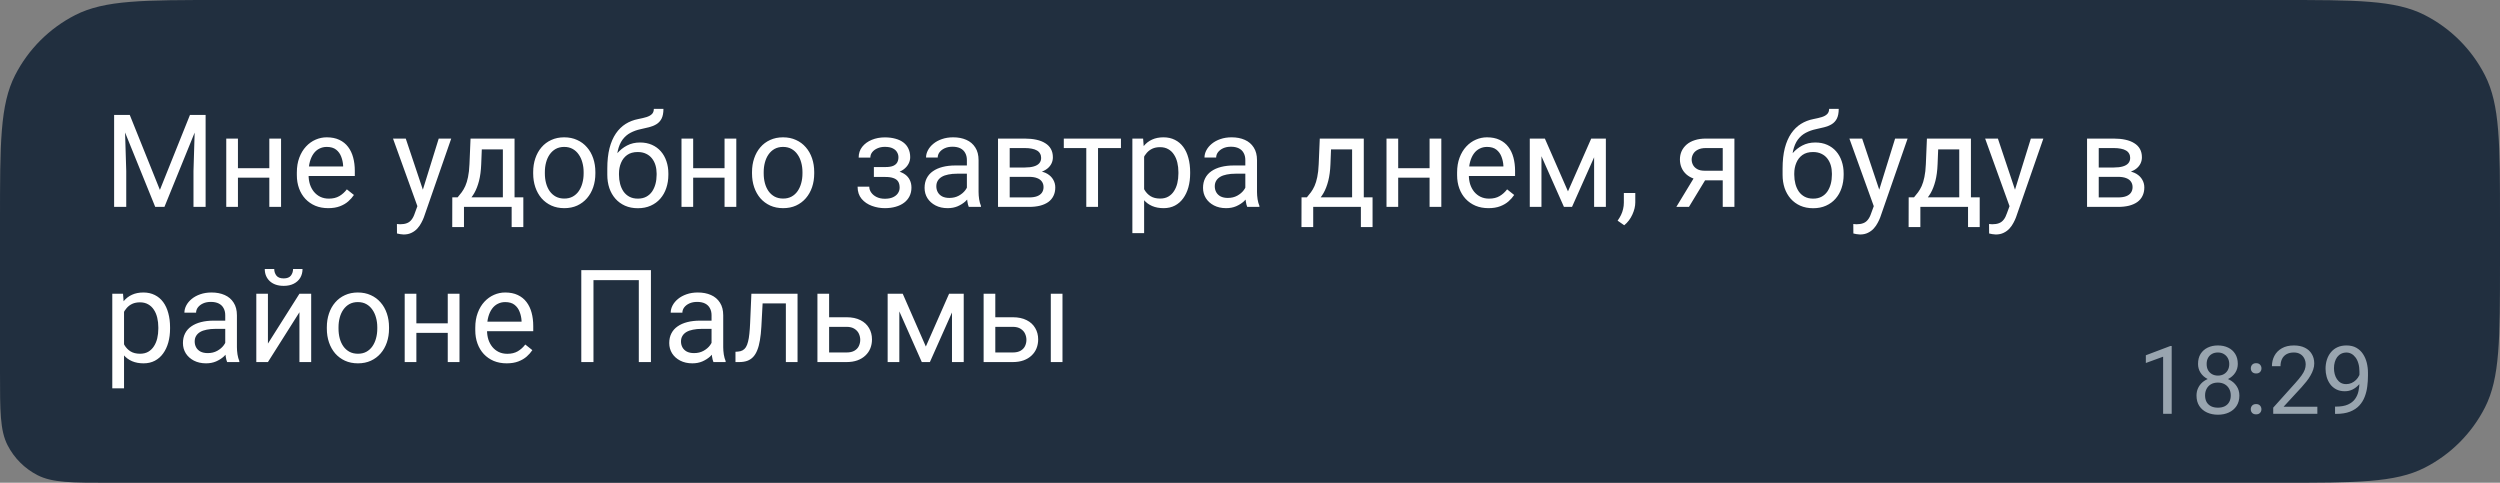 <?xml version="1.0" encoding="UTF-8"?> <svg xmlns="http://www.w3.org/2000/svg" width="290" height="56" viewBox="0 0 290 56" fill="none"><rect x="0" y="0" width="290" height="56" fill="#808080" stroke="none"/> <path d="M0 25.6C0 16.639 0 12.159 1.744 8.736C3.278 5.726 5.726 3.278 8.736 1.744C12.159 0 16.639 0 25.6 0H264.4C273.361 0 277.841 0 281.264 1.744C284.274 3.278 286.722 5.726 288.256 8.736C290 12.159 290 16.639 290 25.6V30.4C290 39.361 290 43.841 288.256 47.264C286.722 50.274 284.274 52.722 281.264 54.256C277.841 56 273.361 56 264.4 56H12.8C8.32 56 6.079 56 4.368 55.128C2.863 54.361 1.639 53.137 0.872 51.632C0 49.921 0 47.68 0 43.2V25.6Z" fill="#212F3F"></path> <path opacity="0.6" d="M251.916 40.137V48H250.922V41.377L248.918 42.108V41.211L251.76 40.137H251.916ZM259.768 45.884C259.768 46.36 259.657 46.765 259.435 47.098C259.217 47.427 258.919 47.678 258.543 47.85C258.171 48.022 257.75 48.107 257.281 48.107C256.812 48.107 256.39 48.022 256.014 47.85C255.638 47.678 255.34 47.427 255.122 47.098C254.904 46.765 254.794 46.36 254.794 45.884C254.794 45.572 254.854 45.288 254.972 45.03C255.093 44.768 255.264 44.541 255.482 44.348C255.704 44.154 255.965 44.006 256.266 43.902C256.57 43.794 256.905 43.741 257.271 43.741C257.75 43.741 258.178 43.834 258.554 44.02C258.93 44.203 259.226 44.455 259.44 44.777C259.659 45.1 259.768 45.468 259.768 45.884ZM258.769 45.862C258.769 45.572 258.706 45.316 258.581 45.094C258.456 44.869 258.28 44.693 258.055 44.568C257.829 44.443 257.568 44.38 257.271 44.38C256.966 44.38 256.703 44.443 256.481 44.568C256.263 44.693 256.092 44.869 255.971 45.094C255.849 45.316 255.788 45.572 255.788 45.862C255.788 46.163 255.847 46.421 255.965 46.636C256.087 46.847 256.259 47.01 256.481 47.124C256.707 47.236 256.973 47.291 257.281 47.291C257.589 47.291 257.854 47.236 258.076 47.124C258.298 47.01 258.468 46.847 258.586 46.636C258.708 46.421 258.769 46.163 258.769 45.862ZM259.585 42.215C259.585 42.595 259.485 42.937 259.285 43.241C259.084 43.546 258.81 43.785 258.463 43.961C258.116 44.136 257.722 44.224 257.281 44.224C256.834 44.224 256.434 44.136 256.083 43.961C255.736 43.785 255.464 43.546 255.267 43.241C255.07 42.937 254.972 42.595 254.972 42.215C254.972 41.761 255.07 41.374 255.267 41.055C255.468 40.736 255.742 40.493 256.089 40.325C256.436 40.156 256.832 40.072 257.276 40.072C257.723 40.072 258.121 40.156 258.468 40.325C258.816 40.493 259.088 40.736 259.285 41.055C259.485 41.374 259.585 41.761 259.585 42.215ZM258.592 42.231C258.592 41.97 258.536 41.739 258.425 41.539C258.314 41.338 258.16 41.181 257.963 41.066C257.766 40.948 257.537 40.889 257.276 40.889C257.014 40.889 256.785 40.944 256.588 41.055C256.395 41.163 256.243 41.317 256.132 41.517C256.024 41.718 255.971 41.956 255.971 42.231C255.971 42.5 256.024 42.734 256.132 42.935C256.243 43.136 256.397 43.291 256.594 43.402C256.791 43.513 257.02 43.569 257.281 43.569C257.543 43.569 257.77 43.513 257.963 43.402C258.16 43.291 258.314 43.136 258.425 42.935C258.536 42.734 258.592 42.5 258.592 42.231ZM261.089 47.474C261.089 47.305 261.141 47.164 261.245 47.049C261.353 46.931 261.507 46.872 261.707 46.872C261.908 46.872 262.06 46.931 262.164 47.049C262.271 47.164 262.325 47.305 262.325 47.474C262.325 47.638 262.271 47.778 262.164 47.893C262.06 48.007 261.908 48.065 261.707 48.065C261.507 48.065 261.353 48.007 261.245 47.893C261.141 47.778 261.089 47.638 261.089 47.474ZM261.095 42.731C261.095 42.563 261.147 42.421 261.25 42.307C261.358 42.188 261.512 42.129 261.712 42.129C261.913 42.129 262.065 42.188 262.169 42.307C262.276 42.421 262.33 42.563 262.33 42.731C262.33 42.896 262.276 43.035 262.169 43.15C262.065 43.264 261.913 43.322 261.712 43.322C261.512 43.322 261.358 43.264 261.25 43.15C261.147 43.035 261.095 42.896 261.095 42.731ZM268.813 47.184V48H263.694V47.286L266.256 44.434C266.571 44.083 266.815 43.785 266.987 43.542C267.162 43.295 267.284 43.075 267.352 42.881C267.424 42.684 267.459 42.484 267.459 42.28C267.459 42.022 267.406 41.789 267.298 41.581C267.194 41.37 267.041 41.202 266.836 41.077C266.632 40.951 266.385 40.889 266.095 40.889C265.748 40.889 265.458 40.957 265.225 41.093C264.996 41.225 264.824 41.411 264.709 41.651C264.595 41.891 264.538 42.167 264.538 42.478H263.544C263.544 42.038 263.641 41.635 263.834 41.27C264.027 40.905 264.314 40.615 264.693 40.4C265.073 40.181 265.54 40.072 266.095 40.072C266.589 40.072 267.012 40.16 267.363 40.335C267.714 40.507 267.982 40.751 268.168 41.066C268.358 41.377 268.453 41.743 268.453 42.162C268.453 42.391 268.414 42.623 268.335 42.86C268.26 43.093 268.154 43.325 268.018 43.558C267.886 43.791 267.73 44.02 267.551 44.246C267.375 44.471 267.187 44.693 266.987 44.912L264.892 47.184H268.813ZM270.865 47.167H270.967C271.54 47.167 272.005 47.087 272.363 46.926C272.721 46.765 272.997 46.548 273.19 46.276C273.384 46.004 273.516 45.698 273.588 45.357C273.66 45.014 273.695 44.661 273.695 44.299V43.102C273.695 42.747 273.654 42.432 273.572 42.156C273.493 41.88 273.382 41.65 273.239 41.463C273.099 41.277 272.94 41.136 272.761 41.039C272.582 40.942 272.392 40.894 272.191 40.894C271.962 40.894 271.756 40.941 271.574 41.034C271.395 41.123 271.243 41.25 271.117 41.415C270.995 41.58 270.902 41.773 270.838 41.995C270.773 42.217 270.741 42.459 270.741 42.72C270.741 42.953 270.77 43.178 270.827 43.397C270.884 43.615 270.972 43.812 271.09 43.988C271.208 44.163 271.355 44.303 271.531 44.407C271.71 44.507 271.919 44.557 272.159 44.557C272.381 44.557 272.589 44.514 272.782 44.428C272.979 44.339 273.153 44.219 273.303 44.068C273.457 43.914 273.579 43.741 273.668 43.547C273.762 43.354 273.815 43.152 273.83 42.94H274.302C274.302 43.238 274.243 43.531 274.125 43.821C274.01 44.108 273.849 44.369 273.642 44.605C273.434 44.842 273.19 45.032 272.911 45.175C272.632 45.315 272.327 45.384 271.998 45.384C271.611 45.384 271.277 45.309 270.994 45.159C270.711 45.008 270.478 44.808 270.295 44.557C270.116 44.306 269.982 44.027 269.893 43.719C269.807 43.408 269.764 43.093 269.764 42.774C269.764 42.401 269.816 42.052 269.919 41.727C270.023 41.401 270.177 41.114 270.381 40.867C270.585 40.617 270.838 40.421 271.139 40.282C271.443 40.142 271.794 40.072 272.191 40.072C272.639 40.072 273.02 40.162 273.335 40.341C273.651 40.52 273.907 40.76 274.104 41.06C274.304 41.361 274.451 41.7 274.544 42.076C274.637 42.452 274.684 42.838 274.684 43.236V43.596C274.684 44 274.657 44.412 274.603 44.831C274.553 45.246 274.454 45.644 274.308 46.023C274.164 46.403 273.955 46.743 273.679 47.044C273.403 47.341 273.044 47.578 272.6 47.753C272.159 47.925 271.615 48.011 270.967 48.011H270.865V47.167Z" fill="#EAF4FA"></path> <path d="M13.685 13.336H15.054L18.548 22.03L22.034 13.336H23.411L19.075 24H18.006L13.685 13.336ZM13.238 13.336H14.446L14.644 19.84V24H13.238V13.336ZM22.642 13.336H23.851V24H22.444V19.84L22.642 13.336ZM31.504 19.51V20.609H27.315V19.51H31.504ZM27.601 16.075V24H26.246V16.075H27.601ZM32.603 16.075V24H31.241V16.075H32.603ZM38.074 24.146C37.523 24.146 37.022 24.054 36.573 23.868C36.128 23.678 35.745 23.412 35.423 23.07C35.105 22.728 34.861 22.323 34.69 21.854C34.52 21.385 34.434 20.873 34.434 20.316V20.008C34.434 19.364 34.529 18.79 34.72 18.287C34.91 17.779 35.169 17.35 35.496 16.998C35.823 16.646 36.194 16.38 36.609 16.2C37.024 16.019 37.454 15.929 37.898 15.929C38.465 15.929 38.953 16.026 39.363 16.222C39.778 16.417 40.118 16.69 40.381 17.042C40.645 17.389 40.84 17.799 40.967 18.273C41.094 18.741 41.158 19.254 41.158 19.811V20.419H35.24V19.312H39.803V19.21C39.783 18.858 39.71 18.517 39.583 18.185C39.461 17.852 39.266 17.579 38.997 17.364C38.728 17.149 38.362 17.042 37.898 17.042C37.591 17.042 37.308 17.108 37.049 17.24C36.79 17.367 36.568 17.557 36.382 17.811C36.197 18.065 36.053 18.375 35.95 18.741C35.848 19.107 35.796 19.53 35.796 20.008V20.316C35.796 20.692 35.848 21.046 35.95 21.378C36.058 21.705 36.211 21.993 36.412 22.242C36.617 22.491 36.863 22.686 37.151 22.828C37.444 22.97 37.776 23.041 38.148 23.041C38.626 23.041 39.031 22.943 39.363 22.748C39.695 22.552 39.986 22.291 40.235 21.964L41.055 22.616C40.884 22.875 40.667 23.121 40.403 23.355C40.14 23.59 39.815 23.78 39.429 23.927C39.048 24.073 38.597 24.146 38.074 24.146ZM48.687 23.18L50.892 16.075H52.342L49.163 25.223C49.09 25.419 48.992 25.628 48.87 25.853C48.753 26.082 48.602 26.3 48.416 26.505C48.23 26.71 48.006 26.876 47.742 27.003C47.483 27.135 47.173 27.201 46.812 27.201C46.705 27.201 46.568 27.186 46.402 27.157C46.236 27.127 46.119 27.103 46.05 27.084L46.043 25.985C46.082 25.99 46.143 25.995 46.226 26C46.314 26.009 46.375 26.014 46.409 26.014C46.717 26.014 46.978 25.973 47.193 25.89C47.408 25.811 47.588 25.677 47.735 25.487C47.886 25.301 48.016 25.045 48.123 24.718L48.687 23.18ZM47.068 16.075L49.127 22.227L49.478 23.656L48.504 24.154L45.589 16.075H47.068ZM54.583 16.075H55.938L55.821 19.041C55.791 19.794 55.706 20.443 55.565 20.99C55.423 21.537 55.242 22.003 55.023 22.389C54.803 22.77 54.556 23.089 54.283 23.348C54.014 23.607 53.736 23.824 53.448 24H52.774L52.81 22.894L53.089 22.887C53.25 22.696 53.406 22.501 53.558 22.301C53.709 22.096 53.848 21.854 53.975 21.576C54.102 21.293 54.207 20.948 54.29 20.543C54.378 20.133 54.434 19.632 54.459 19.041L54.583 16.075ZM54.92 16.075H59.688V24H58.333V17.328H54.92V16.075ZM52.466 22.887H60.706V26.336H59.351V24H53.821V26.336H52.459L52.466 22.887ZM61.849 20.125V19.957C61.849 19.386 61.932 18.856 62.098 18.368C62.264 17.875 62.503 17.447 62.815 17.086C63.128 16.72 63.506 16.436 63.951 16.236C64.395 16.031 64.893 15.929 65.445 15.929C66.001 15.929 66.502 16.031 66.946 16.236C67.395 16.436 67.776 16.72 68.089 17.086C68.406 17.447 68.648 17.875 68.814 18.368C68.98 18.856 69.063 19.386 69.063 19.957V20.125C69.063 20.697 68.98 21.227 68.814 21.715C68.648 22.203 68.406 22.63 68.089 22.997C67.776 23.358 67.398 23.641 66.954 23.846C66.514 24.046 66.016 24.146 65.46 24.146C64.903 24.146 64.402 24.046 63.958 23.846C63.514 23.641 63.133 23.358 62.815 22.997C62.503 22.63 62.264 22.203 62.098 21.715C61.932 21.227 61.849 20.697 61.849 20.125ZM63.204 19.957V20.125C63.204 20.521 63.25 20.895 63.343 21.246C63.435 21.593 63.575 21.9 63.76 22.169C63.951 22.438 64.188 22.65 64.471 22.806C64.754 22.957 65.084 23.033 65.46 23.033C65.831 23.033 66.155 22.957 66.434 22.806C66.717 22.65 66.951 22.438 67.137 22.169C67.322 21.9 67.461 21.593 67.554 21.246C67.652 20.895 67.701 20.521 67.701 20.125V19.957C67.701 19.566 67.652 19.198 67.554 18.851C67.461 18.5 67.32 18.189 67.129 17.921C66.944 17.648 66.71 17.433 66.426 17.276C66.148 17.12 65.821 17.042 65.445 17.042C65.074 17.042 64.747 17.12 64.463 17.276C64.185 17.433 63.951 17.648 63.76 17.921C63.575 18.189 63.435 18.5 63.343 18.851C63.25 19.198 63.204 19.566 63.204 19.957ZM75.845 12.626H76.959C76.959 13.104 76.885 13.485 76.739 13.768C76.592 14.046 76.392 14.261 76.138 14.413C75.889 14.564 75.606 14.679 75.289 14.757C74.976 14.835 74.651 14.911 74.314 14.984C73.894 15.072 73.504 15.211 73.143 15.401C72.786 15.587 72.478 15.851 72.22 16.192C71.966 16.534 71.778 16.979 71.656 17.525C71.539 18.072 71.507 18.748 71.561 19.554V20.228H70.447V19.554C70.447 18.651 70.533 17.862 70.704 17.189C70.879 16.515 71.126 15.946 71.443 15.482C71.761 15.018 72.137 14.649 72.571 14.376C73.011 14.102 73.494 13.915 74.022 13.812C74.402 13.739 74.73 13.661 75.003 13.578C75.276 13.49 75.484 13.373 75.626 13.226C75.772 13.08 75.845 12.879 75.845 12.626ZM74.241 16.529C74.759 16.529 75.22 16.62 75.626 16.8C76.031 16.981 76.375 17.232 76.658 17.555C76.941 17.877 77.156 18.258 77.303 18.697C77.454 19.132 77.53 19.605 77.53 20.118V20.279C77.53 20.831 77.449 21.344 77.288 21.817C77.132 22.286 76.9 22.696 76.592 23.048C76.29 23.395 75.918 23.666 75.479 23.861C75.044 24.056 74.549 24.154 73.992 24.154C73.436 24.154 72.938 24.056 72.498 23.861C72.064 23.666 71.692 23.395 71.385 23.048C71.077 22.696 70.843 22.286 70.682 21.817C70.525 21.344 70.447 20.831 70.447 20.279V20.118C70.447 19.996 70.469 19.877 70.513 19.759C70.557 19.642 70.611 19.523 70.674 19.4C70.743 19.278 70.804 19.149 70.857 19.012C71.038 18.573 71.285 18.165 71.597 17.789C71.915 17.413 72.293 17.11 72.732 16.881C73.177 16.646 73.68 16.529 74.241 16.529ZM73.978 17.635C73.48 17.635 73.069 17.75 72.747 17.98C72.43 18.209 72.193 18.514 72.037 18.895C71.88 19.271 71.802 19.679 71.802 20.118V20.279C71.802 20.65 71.846 21.002 71.934 21.334C72.022 21.666 72.154 21.961 72.33 22.22C72.51 22.474 72.737 22.674 73.011 22.821C73.289 22.967 73.616 23.041 73.992 23.041C74.368 23.041 74.693 22.967 74.966 22.821C75.24 22.674 75.464 22.474 75.64 22.22C75.816 21.961 75.948 21.666 76.036 21.334C76.124 21.002 76.168 20.65 76.168 20.279V20.118C76.168 19.786 76.124 19.471 76.036 19.173C75.948 18.875 75.814 18.612 75.633 18.382C75.457 18.153 75.23 17.972 74.952 17.84C74.678 17.704 74.353 17.635 73.978 17.635ZM84.312 19.51V20.609H80.123V19.51H84.312ZM80.408 16.075V24H79.053V16.075H80.408ZM85.411 16.075V24H84.048V16.075H85.411ZM87.234 20.125V19.957C87.234 19.386 87.317 18.856 87.483 18.368C87.649 17.875 87.889 17.447 88.201 17.086C88.514 16.72 88.892 16.436 89.336 16.236C89.781 16.031 90.279 15.929 90.831 15.929C91.387 15.929 91.888 16.031 92.332 16.236C92.781 16.436 93.162 16.72 93.475 17.086C93.792 17.447 94.034 17.875 94.2 18.368C94.366 18.856 94.449 19.386 94.449 19.957V20.125C94.449 20.697 94.366 21.227 94.2 21.715C94.034 22.203 93.792 22.63 93.475 22.997C93.162 23.358 92.784 23.641 92.339 23.846C91.9 24.046 91.402 24.146 90.845 24.146C90.289 24.146 89.788 24.046 89.344 23.846C88.899 23.641 88.519 23.358 88.201 22.997C87.889 22.63 87.649 22.203 87.483 21.715C87.317 21.227 87.234 20.697 87.234 20.125ZM88.589 19.957V20.125C88.589 20.521 88.636 20.895 88.728 21.246C88.821 21.593 88.96 21.9 89.146 22.169C89.336 22.438 89.573 22.65 89.856 22.806C90.14 22.957 90.469 23.033 90.845 23.033C91.216 23.033 91.541 22.957 91.819 22.806C92.103 22.65 92.337 22.438 92.522 22.169C92.708 21.9 92.847 21.593 92.94 21.246C93.038 20.895 93.086 20.521 93.086 20.125V19.957C93.086 19.566 93.038 19.198 92.94 18.851C92.847 18.5 92.706 18.189 92.515 17.921C92.33 17.648 92.095 17.433 91.812 17.276C91.534 17.12 91.207 17.042 90.831 17.042C90.46 17.042 90.132 17.12 89.849 17.276C89.571 17.433 89.336 17.648 89.146 17.921C88.96 18.189 88.821 18.5 88.728 18.851C88.636 19.198 88.589 19.566 88.589 19.957ZM102.828 20.213H101.37V19.378H102.718C103.094 19.378 103.392 19.332 103.611 19.239C103.831 19.142 103.987 19.007 104.08 18.836C104.173 18.666 104.219 18.465 104.219 18.236C104.219 18.031 104.166 17.838 104.058 17.657C103.956 17.472 103.79 17.323 103.56 17.21C103.331 17.093 103.023 17.035 102.637 17.035C102.325 17.035 102.042 17.091 101.788 17.203C101.534 17.311 101.331 17.459 101.18 17.65C101.033 17.835 100.96 18.045 100.96 18.28H99.605C99.605 17.796 99.742 17.381 100.015 17.035C100.293 16.683 100.662 16.412 101.121 16.222C101.585 16.031 102.09 15.936 102.637 15.936C103.096 15.936 103.506 15.987 103.868 16.09C104.234 16.188 104.544 16.334 104.798 16.529C105.052 16.72 105.245 16.959 105.376 17.247C105.513 17.53 105.582 17.86 105.582 18.236C105.582 18.504 105.518 18.758 105.391 18.998C105.264 19.237 105.081 19.449 104.842 19.635C104.603 19.815 104.312 19.957 103.97 20.06C103.633 20.162 103.252 20.213 102.828 20.213ZM101.37 19.701H102.828C103.301 19.701 103.719 19.747 104.08 19.84C104.441 19.928 104.744 20.06 104.988 20.235C105.232 20.411 105.416 20.628 105.538 20.887C105.665 21.141 105.728 21.434 105.728 21.766C105.728 22.137 105.652 22.472 105.501 22.77C105.354 23.062 105.145 23.311 104.871 23.517C104.598 23.722 104.271 23.878 103.89 23.985C103.514 24.093 103.096 24.146 102.637 24.146C102.125 24.146 101.626 24.059 101.143 23.883C100.66 23.707 100.262 23.436 99.949 23.07C99.637 22.699 99.481 22.227 99.481 21.656H100.835C100.835 21.895 100.911 22.123 101.062 22.337C101.214 22.552 101.424 22.726 101.692 22.857C101.966 22.989 102.281 23.055 102.637 23.055C103.018 23.055 103.335 22.997 103.589 22.879C103.843 22.762 104.034 22.606 104.161 22.411C104.292 22.215 104.358 22.003 104.358 21.773C104.358 21.476 104.3 21.236 104.183 21.056C104.065 20.875 103.885 20.743 103.641 20.66C103.401 20.572 103.094 20.528 102.718 20.528H101.37V19.701ZM112.159 22.645V18.565C112.159 18.253 112.095 17.982 111.968 17.752C111.846 17.518 111.661 17.337 111.412 17.21C111.163 17.084 110.855 17.02 110.489 17.02C110.147 17.02 109.847 17.079 109.588 17.196C109.334 17.313 109.134 17.467 108.987 17.657C108.846 17.848 108.775 18.053 108.775 18.273H107.42C107.42 17.989 107.493 17.709 107.64 17.43C107.786 17.152 107.996 16.9 108.27 16.676C108.548 16.446 108.88 16.266 109.266 16.134C109.656 15.997 110.091 15.929 110.569 15.929C111.146 15.929 111.653 16.026 112.093 16.222C112.537 16.417 112.884 16.712 113.133 17.108C113.387 17.498 113.514 17.989 113.514 18.58V22.271C113.514 22.535 113.536 22.816 113.58 23.114C113.628 23.412 113.699 23.668 113.792 23.883V24H112.378C112.31 23.844 112.256 23.636 112.217 23.377C112.178 23.114 112.159 22.87 112.159 22.645ZM112.393 19.195L112.408 20.148H111.038C110.652 20.148 110.308 20.179 110.005 20.243C109.703 20.301 109.449 20.392 109.244 20.514C109.039 20.636 108.882 20.79 108.775 20.975C108.667 21.156 108.614 21.368 108.614 21.612C108.614 21.861 108.67 22.088 108.782 22.294C108.895 22.498 109.063 22.662 109.288 22.784C109.517 22.901 109.798 22.96 110.13 22.96C110.545 22.96 110.911 22.872 111.229 22.696C111.546 22.52 111.797 22.306 111.983 22.052C112.173 21.798 112.276 21.551 112.291 21.312L112.869 21.964C112.835 22.169 112.742 22.396 112.591 22.645C112.439 22.894 112.237 23.133 111.983 23.363C111.734 23.587 111.436 23.775 111.089 23.927C110.748 24.073 110.362 24.146 109.932 24.146C109.395 24.146 108.924 24.041 108.519 23.831C108.118 23.622 107.806 23.341 107.581 22.989C107.361 22.633 107.251 22.235 107.251 21.795C107.251 21.371 107.334 20.997 107.5 20.675C107.667 20.348 107.906 20.077 108.218 19.862C108.531 19.642 108.907 19.476 109.346 19.364C109.786 19.252 110.276 19.195 110.818 19.195H112.393ZM119.366 20.514H116.766L116.751 19.43H118.875C119.295 19.43 119.644 19.388 119.922 19.305C120.206 19.222 120.418 19.098 120.56 18.932C120.701 18.766 120.772 18.561 120.772 18.316C120.772 18.126 120.73 17.96 120.647 17.818C120.569 17.672 120.45 17.552 120.289 17.459C120.127 17.362 119.927 17.291 119.688 17.247C119.454 17.198 119.178 17.174 118.86 17.174H117.125V24H115.77V16.075H118.86C119.363 16.075 119.815 16.119 120.215 16.207C120.621 16.295 120.965 16.429 121.248 16.61C121.536 16.786 121.756 17.01 121.907 17.284C122.059 17.557 122.134 17.879 122.134 18.25C122.134 18.49 122.085 18.717 121.988 18.932C121.89 19.146 121.746 19.337 121.556 19.503C121.365 19.669 121.131 19.806 120.853 19.913C120.574 20.016 120.254 20.081 119.893 20.111L119.366 20.514ZM119.366 24H116.275L116.949 22.901H119.366C119.742 22.901 120.054 22.855 120.303 22.762C120.552 22.665 120.738 22.528 120.86 22.352C120.987 22.171 121.05 21.956 121.05 21.707C121.05 21.459 120.987 21.246 120.86 21.07C120.738 20.89 120.552 20.753 120.303 20.66C120.054 20.562 119.742 20.514 119.366 20.514H117.308L117.322 19.43H119.893L120.384 19.84C120.818 19.874 121.187 19.981 121.49 20.162C121.792 20.343 122.022 20.572 122.178 20.851C122.334 21.124 122.413 21.422 122.413 21.744C122.413 22.115 122.342 22.442 122.2 22.726C122.063 23.009 121.863 23.246 121.6 23.436C121.336 23.622 121.016 23.763 120.64 23.861C120.264 23.954 119.839 24 119.366 24ZM127.371 16.075V24H126.009V16.075H127.371ZM130.03 16.075V17.174H123.401V16.075H130.03ZM132.718 17.599V27.047H131.355V16.075H132.601L132.718 17.599ZM138.057 19.972V20.125C138.057 20.702 137.989 21.236 137.852 21.73C137.715 22.218 137.515 22.643 137.251 23.004C136.993 23.365 136.673 23.646 136.292 23.846C135.911 24.046 135.474 24.146 134.981 24.146C134.478 24.146 134.034 24.064 133.648 23.898C133.262 23.731 132.935 23.49 132.667 23.172C132.398 22.855 132.183 22.474 132.022 22.03C131.866 21.585 131.758 21.085 131.7 20.528V19.708C131.758 19.122 131.868 18.597 132.029 18.133C132.19 17.669 132.403 17.274 132.667 16.947C132.935 16.615 133.26 16.363 133.641 16.192C134.021 16.017 134.461 15.929 134.959 15.929C135.457 15.929 135.899 16.026 136.285 16.222C136.67 16.412 136.995 16.686 137.259 17.042C137.522 17.398 137.72 17.826 137.852 18.324C137.989 18.817 138.057 19.366 138.057 19.972ZM136.695 20.125V19.972C136.695 19.576 136.653 19.205 136.57 18.858C136.487 18.507 136.358 18.199 136.182 17.936C136.011 17.667 135.792 17.457 135.523 17.306C135.254 17.149 134.935 17.071 134.563 17.071C134.222 17.071 133.924 17.13 133.67 17.247C133.421 17.364 133.208 17.523 133.033 17.723C132.857 17.919 132.713 18.143 132.601 18.397C132.493 18.646 132.413 18.905 132.359 19.173V21.07C132.457 21.412 132.593 21.734 132.769 22.037C132.945 22.335 133.179 22.577 133.472 22.762C133.765 22.943 134.134 23.033 134.578 23.033C134.944 23.033 135.259 22.957 135.523 22.806C135.792 22.65 136.011 22.438 136.182 22.169C136.358 21.9 136.487 21.593 136.57 21.246C136.653 20.895 136.695 20.521 136.695 20.125ZM144.458 22.645V18.565C144.458 18.253 144.395 17.982 144.268 17.752C144.146 17.518 143.96 17.337 143.711 17.21C143.462 17.084 143.155 17.02 142.789 17.02C142.447 17.02 142.146 17.079 141.888 17.196C141.634 17.313 141.434 17.467 141.287 17.657C141.146 17.848 141.075 18.053 141.075 18.273H139.72C139.72 17.989 139.793 17.709 139.939 17.43C140.086 17.152 140.296 16.9 140.569 16.676C140.848 16.446 141.18 16.266 141.565 16.134C141.956 15.997 142.391 15.929 142.869 15.929C143.445 15.929 143.953 16.026 144.393 16.222C144.837 16.417 145.184 16.712 145.433 17.108C145.687 17.498 145.813 17.989 145.813 18.58V22.271C145.813 22.535 145.835 22.816 145.879 23.114C145.928 23.412 145.999 23.668 146.092 23.883V24H144.678C144.61 23.844 144.556 23.636 144.517 23.377C144.478 23.114 144.458 22.87 144.458 22.645ZM144.693 19.195L144.708 20.148H143.338C142.952 20.148 142.608 20.179 142.305 20.243C142.002 20.301 141.749 20.392 141.543 20.514C141.338 20.636 141.182 20.79 141.075 20.975C140.967 21.156 140.914 21.368 140.914 21.612C140.914 21.861 140.97 22.088 141.082 22.294C141.194 22.498 141.363 22.662 141.587 22.784C141.817 22.901 142.098 22.96 142.43 22.96C142.845 22.96 143.211 22.872 143.528 22.696C143.846 22.52 144.097 22.306 144.283 22.052C144.473 21.798 144.576 21.551 144.59 21.312L145.169 21.964C145.135 22.169 145.042 22.396 144.891 22.645C144.739 22.894 144.537 23.133 144.283 23.363C144.034 23.587 143.736 23.775 143.389 23.927C143.047 24.073 142.662 24.146 142.232 24.146C141.695 24.146 141.224 24.041 140.818 23.831C140.418 23.622 140.105 23.341 139.881 22.989C139.661 22.633 139.551 22.235 139.551 21.795C139.551 21.371 139.634 20.997 139.8 20.675C139.966 20.348 140.206 20.077 140.518 19.862C140.831 19.642 141.207 19.476 141.646 19.364C142.085 19.252 142.576 19.195 143.118 19.195H144.693ZM153.094 16.075H154.449L154.332 19.041C154.302 19.794 154.217 20.443 154.075 20.99C153.934 21.537 153.753 22.003 153.533 22.389C153.313 22.77 153.067 23.089 152.793 23.348C152.525 23.607 152.247 23.824 151.958 24H151.285L151.321 22.894L151.6 22.887C151.761 22.696 151.917 22.501 152.068 22.301C152.22 22.096 152.359 21.854 152.486 21.576C152.613 21.293 152.718 20.948 152.801 20.543C152.889 20.133 152.945 19.632 152.969 19.041L153.094 16.075ZM153.431 16.075H158.199V24H156.844V17.328H153.431V16.075ZM150.977 22.887H159.217V26.336H157.862V24H152.332V26.336H150.97L150.977 22.887ZM166.094 19.51V20.609H161.905V19.51H166.094ZM162.19 16.075V24H160.835V16.075H162.19ZM167.193 16.075V24H165.831V16.075H167.193ZM172.664 24.146C172.112 24.146 171.612 24.054 171.163 23.868C170.718 23.678 170.335 23.412 170.013 23.07C169.695 22.728 169.451 22.323 169.28 21.854C169.109 21.385 169.024 20.873 169.024 20.316V20.008C169.024 19.364 169.119 18.79 169.31 18.287C169.5 17.779 169.759 17.35 170.086 16.998C170.413 16.646 170.784 16.38 171.199 16.2C171.614 16.019 172.044 15.929 172.488 15.929C173.055 15.929 173.543 16.026 173.953 16.222C174.368 16.417 174.708 16.69 174.971 17.042C175.235 17.389 175.43 17.799 175.557 18.273C175.684 18.741 175.748 19.254 175.748 19.811V20.419H169.83V19.312H174.393V19.21C174.373 18.858 174.3 18.517 174.173 18.185C174.051 17.852 173.855 17.579 173.587 17.364C173.318 17.149 172.952 17.042 172.488 17.042C172.181 17.042 171.897 17.108 171.639 17.24C171.38 17.367 171.158 17.557 170.972 17.811C170.787 18.065 170.643 18.375 170.54 18.741C170.438 19.107 170.386 19.53 170.386 20.008V20.316C170.386 20.692 170.438 21.046 170.54 21.378C170.647 21.705 170.801 21.993 171.001 22.242C171.207 22.491 171.453 22.686 171.741 22.828C172.034 22.97 172.366 23.041 172.737 23.041C173.216 23.041 173.621 22.943 173.953 22.748C174.285 22.552 174.576 22.291 174.825 21.964L175.645 22.616C175.474 22.875 175.257 23.121 174.993 23.355C174.729 23.59 174.405 23.78 174.019 23.927C173.638 24.073 173.187 24.146 172.664 24.146ZM181.885 22.198L184.581 16.075H185.884L182.354 24H181.417L177.901 16.075H179.205L181.885 22.198ZM178.809 16.075V24H177.454V16.075H178.809ZM184.917 24V16.075H186.28V24H184.917ZM189.693 22.389V23.48C189.693 23.924 189.581 24.393 189.356 24.886C189.131 25.384 188.816 25.799 188.411 26.131L187.642 25.597C187.798 25.382 187.93 25.162 188.038 24.938C188.145 24.718 188.226 24.488 188.279 24.249C188.338 24.015 188.367 23.766 188.367 23.502V22.389H189.693ZM196.746 20.221H198.211L195.918 24H194.454L196.746 20.221ZM197.881 16.075H201.192V24H199.837V17.174H197.881C197.496 17.174 197.181 17.24 196.937 17.372C196.692 17.498 196.514 17.665 196.402 17.87C196.29 18.075 196.233 18.287 196.233 18.507C196.233 18.722 196.285 18.929 196.387 19.129C196.49 19.325 196.651 19.486 196.871 19.613C197.09 19.74 197.374 19.803 197.72 19.803H200.203V20.916H197.72C197.266 20.916 196.863 20.855 196.512 20.733C196.16 20.611 195.862 20.443 195.618 20.228C195.374 20.008 195.188 19.752 195.062 19.459C194.935 19.161 194.871 18.839 194.871 18.492C194.871 18.145 194.937 17.826 195.069 17.533C195.206 17.24 195.401 16.983 195.655 16.764C195.914 16.544 196.229 16.375 196.6 16.258C196.976 16.136 197.403 16.075 197.881 16.075ZM212.178 12.626H213.292C213.292 13.104 213.218 13.485 213.072 13.768C212.925 14.046 212.725 14.261 212.471 14.413C212.222 14.564 211.939 14.679 211.622 14.757C211.309 14.835 210.984 14.911 210.647 14.984C210.228 15.072 209.837 15.211 209.476 15.401C209.119 15.587 208.812 15.851 208.553 16.192C208.299 16.534 208.111 16.979 207.989 17.525C207.872 18.072 207.84 18.748 207.894 19.554V20.228H206.78V19.554C206.78 18.651 206.866 17.862 207.037 17.189C207.212 16.515 207.459 15.946 207.776 15.482C208.094 15.018 208.47 14.649 208.904 14.376C209.344 14.102 209.827 13.915 210.354 13.812C210.735 13.739 211.062 13.661 211.336 13.578C211.609 13.49 211.817 13.373 211.958 13.226C212.105 13.08 212.178 12.879 212.178 12.626ZM210.574 16.529C211.092 16.529 211.553 16.62 211.958 16.8C212.364 16.981 212.708 17.232 212.991 17.555C213.274 17.877 213.489 18.258 213.636 18.697C213.787 19.132 213.863 19.605 213.863 20.118V20.279C213.863 20.831 213.782 21.344 213.621 21.817C213.465 22.286 213.233 22.696 212.925 23.048C212.623 23.395 212.251 23.666 211.812 23.861C211.377 24.056 210.882 24.154 210.325 24.154C209.769 24.154 209.271 24.056 208.831 23.861C208.396 23.666 208.025 23.395 207.718 23.048C207.41 22.696 207.176 22.286 207.015 21.817C206.858 21.344 206.78 20.831 206.78 20.279V20.118C206.78 19.996 206.802 19.877 206.846 19.759C206.89 19.642 206.944 19.523 207.007 19.4C207.076 19.278 207.137 19.149 207.19 19.012C207.371 18.573 207.618 18.165 207.93 17.789C208.248 17.413 208.626 17.11 209.065 16.881C209.51 16.646 210.013 16.529 210.574 16.529ZM210.311 17.635C209.812 17.635 209.402 17.75 209.08 17.98C208.763 18.209 208.526 18.514 208.37 18.895C208.213 19.271 208.135 19.679 208.135 20.118V20.279C208.135 20.65 208.179 21.002 208.267 21.334C208.355 21.666 208.487 21.961 208.663 22.22C208.843 22.474 209.07 22.674 209.344 22.821C209.622 22.967 209.949 23.041 210.325 23.041C210.701 23.041 211.026 22.967 211.299 22.821C211.573 22.674 211.797 22.474 211.973 22.22C212.149 21.961 212.281 21.666 212.369 21.334C212.457 21.002 212.5 20.65 212.5 20.279V20.118C212.5 19.786 212.457 19.471 212.369 19.173C212.281 18.875 212.146 18.612 211.966 18.382C211.79 18.153 211.563 17.972 211.285 17.84C211.011 17.704 210.687 17.635 210.311 17.635ZM217.627 23.18L219.832 16.075H221.282L218.104 25.223C218.03 25.419 217.933 25.628 217.811 25.853C217.693 26.082 217.542 26.3 217.356 26.505C217.171 26.71 216.946 26.876 216.683 27.003C216.424 27.135 216.114 27.201 215.752 27.201C215.645 27.201 215.508 27.186 215.342 27.157C215.176 27.127 215.059 27.103 214.991 27.084L214.983 25.985C215.022 25.99 215.083 25.995 215.167 26C215.254 26.009 215.315 26.014 215.35 26.014C215.657 26.014 215.918 25.973 216.133 25.89C216.348 25.811 216.529 25.677 216.675 25.487C216.827 25.301 216.956 25.045 217.063 24.718L217.627 23.18ZM216.009 16.075L218.067 22.227L218.418 23.656L217.444 24.154L214.529 16.075H216.009ZM223.523 16.075H224.878L224.761 19.041C224.732 19.794 224.646 20.443 224.505 20.99C224.363 21.537 224.183 22.003 223.963 22.389C223.743 22.77 223.497 23.089 223.223 23.348C222.955 23.607 222.676 23.824 222.388 24H221.714L221.751 22.894L222.029 22.887C222.19 22.696 222.347 22.501 222.498 22.301C222.649 22.096 222.789 21.854 222.916 21.576C223.042 21.293 223.147 20.948 223.23 20.543C223.318 20.133 223.375 19.632 223.399 19.041L223.523 16.075ZM223.86 16.075H228.628V24H227.273V17.328H223.86V16.075ZM221.407 22.887H229.646V26.336H228.292V24H222.762V26.336H221.399L221.407 22.887ZM233.375 23.18L235.579 16.075H237.029L233.851 25.223C233.777 25.419 233.68 25.628 233.558 25.853C233.44 26.082 233.289 26.3 233.104 26.505C232.918 26.71 232.693 26.876 232.43 27.003C232.171 27.135 231.861 27.201 231.5 27.201C231.392 27.201 231.255 27.186 231.089 27.157C230.923 27.127 230.806 27.103 230.738 27.084L230.73 25.985C230.77 25.99 230.831 25.995 230.914 26C231.001 26.009 231.062 26.014 231.097 26.014C231.404 26.014 231.666 25.973 231.88 25.89C232.095 25.811 232.276 25.677 232.422 25.487C232.574 25.301 232.703 25.045 232.811 24.718L233.375 23.18ZM231.756 16.075L233.814 22.227L234.166 23.656L233.191 24.154L230.276 16.075H231.756ZM245.694 20.514H243.094L243.079 19.43H245.203C245.623 19.43 245.972 19.388 246.25 19.305C246.534 19.222 246.746 19.098 246.888 18.932C247.029 18.766 247.1 18.561 247.1 18.316C247.1 18.126 247.059 17.96 246.976 17.818C246.897 17.672 246.778 17.552 246.617 17.459C246.456 17.362 246.255 17.291 246.016 17.247C245.782 17.198 245.506 17.174 245.188 17.174H243.453V24H242.098V16.075H245.188C245.691 16.075 246.143 16.119 246.543 16.207C246.949 16.295 247.293 16.429 247.576 16.61C247.864 16.786 248.084 17.01 248.235 17.284C248.387 17.557 248.462 17.879 248.462 18.25C248.462 18.49 248.414 18.717 248.316 18.932C248.218 19.146 248.074 19.337 247.884 19.503C247.693 19.669 247.459 19.806 247.181 19.913C246.902 20.016 246.583 20.081 246.221 20.111L245.694 20.514ZM245.694 24H242.603L243.277 22.901H245.694C246.07 22.901 246.382 22.855 246.631 22.762C246.88 22.665 247.066 22.528 247.188 22.352C247.315 22.171 247.378 21.956 247.378 21.707C247.378 21.459 247.315 21.246 247.188 21.07C247.066 20.89 246.88 20.753 246.631 20.66C246.382 20.562 246.07 20.514 245.694 20.514H243.636L243.65 19.43H246.221L246.712 19.84C247.146 19.874 247.515 19.981 247.818 20.162C248.121 20.343 248.35 20.572 248.506 20.851C248.663 21.124 248.741 21.422 248.741 21.744C248.741 22.115 248.67 22.442 248.528 22.726C248.392 23.009 248.191 23.246 247.928 23.436C247.664 23.622 247.344 23.763 246.968 23.861C246.592 23.954 246.167 24 245.694 24ZM14.388 35.599V45.047H13.025V34.075H14.271L14.388 35.599ZM19.727 37.972V38.126C19.727 38.702 19.659 39.236 19.522 39.73C19.385 40.218 19.185 40.643 18.921 41.004C18.663 41.365 18.343 41.646 17.962 41.846C17.581 42.046 17.144 42.147 16.651 42.147C16.148 42.147 15.704 42.063 15.318 41.898C14.932 41.731 14.605 41.49 14.336 41.172C14.068 40.855 13.853 40.474 13.692 40.03C13.536 39.585 13.428 39.085 13.37 38.528V37.708C13.428 37.122 13.538 36.597 13.699 36.133C13.86 35.669 14.073 35.274 14.336 34.947C14.605 34.615 14.93 34.363 15.31 34.192C15.691 34.017 16.131 33.929 16.629 33.929C17.127 33.929 17.569 34.026 17.955 34.222C18.34 34.412 18.665 34.685 18.929 35.042C19.192 35.398 19.39 35.826 19.522 36.324C19.659 36.817 19.727 37.366 19.727 37.972ZM18.365 38.126V37.972C18.365 37.576 18.323 37.205 18.24 36.858C18.157 36.507 18.028 36.199 17.852 35.935C17.681 35.667 17.461 35.457 17.193 35.306C16.924 35.149 16.605 35.071 16.233 35.071C15.892 35.071 15.594 35.13 15.34 35.247C15.091 35.364 14.878 35.523 14.703 35.723C14.527 35.919 14.383 36.143 14.271 36.397C14.163 36.646 14.082 36.905 14.029 37.173V39.07C14.127 39.412 14.263 39.734 14.439 40.037C14.615 40.335 14.849 40.577 15.142 40.762C15.435 40.943 15.804 41.033 16.248 41.033C16.614 41.033 16.929 40.958 17.193 40.806C17.461 40.65 17.681 40.438 17.852 40.169C18.028 39.9 18.157 39.593 18.24 39.246C18.323 38.895 18.365 38.521 18.365 38.126ZM26.128 40.645V36.565C26.128 36.253 26.065 35.982 25.938 35.752C25.816 35.518 25.63 35.337 25.381 35.21C25.132 35.084 24.825 35.02 24.459 35.02C24.117 35.02 23.816 35.079 23.558 35.196C23.304 35.313 23.104 35.467 22.957 35.657C22.815 35.848 22.745 36.053 22.745 36.273H21.39C21.39 35.989 21.463 35.709 21.609 35.43C21.756 35.152 21.966 34.9 22.239 34.676C22.518 34.446 22.85 34.266 23.235 34.134C23.626 33.997 24.061 33.929 24.539 33.929C25.115 33.929 25.623 34.026 26.062 34.222C26.507 34.417 26.854 34.712 27.102 35.108C27.356 35.498 27.483 35.989 27.483 36.58V40.272C27.483 40.535 27.505 40.816 27.549 41.114C27.598 41.412 27.669 41.668 27.762 41.883V42H26.348C26.28 41.844 26.226 41.636 26.187 41.377C26.148 41.114 26.128 40.87 26.128 40.645ZM26.363 37.195L26.377 38.148H25.008C24.622 38.148 24.278 38.179 23.975 38.243C23.672 38.301 23.419 38.392 23.213 38.514C23.008 38.636 22.852 38.79 22.745 38.975C22.637 39.156 22.584 39.368 22.584 39.612C22.584 39.861 22.64 40.088 22.752 40.294C22.864 40.498 23.033 40.662 23.257 40.784C23.487 40.901 23.768 40.96 24.1 40.96C24.515 40.96 24.881 40.872 25.198 40.696C25.516 40.52 25.767 40.306 25.953 40.052C26.143 39.798 26.246 39.551 26.26 39.312L26.839 39.964C26.805 40.169 26.712 40.396 26.561 40.645C26.409 40.894 26.206 41.133 25.953 41.363C25.704 41.587 25.406 41.775 25.059 41.927C24.717 42.073 24.331 42.147 23.902 42.147C23.365 42.147 22.894 42.041 22.488 41.831C22.088 41.622 21.775 41.341 21.551 40.989C21.331 40.633 21.221 40.235 21.221 39.795C21.221 39.371 21.304 38.997 21.47 38.675C21.636 38.348 21.875 38.077 22.188 37.862C22.5 37.642 22.877 37.476 23.316 37.364C23.755 37.252 24.246 37.195 24.788 37.195H26.363ZM31.08 39.854L34.734 34.075H36.097V42H34.734V36.221L31.08 42H29.732V34.075H31.08V39.854ZM33.995 31.204H35.093C35.093 31.585 35.005 31.924 34.83 32.222C34.654 32.515 34.402 32.745 34.075 32.911C33.748 33.077 33.36 33.16 32.911 33.16C32.232 33.16 31.695 32.979 31.299 32.618C30.909 32.252 30.713 31.78 30.713 31.204H31.812C31.812 31.492 31.895 31.746 32.061 31.966C32.227 32.185 32.51 32.295 32.911 32.295C33.301 32.295 33.58 32.185 33.746 31.966C33.912 31.746 33.995 31.492 33.995 31.204ZM37.913 38.126V37.957C37.913 37.386 37.996 36.856 38.162 36.368C38.328 35.874 38.567 35.447 38.88 35.086C39.192 34.72 39.571 34.437 40.015 34.236C40.459 34.031 40.958 33.929 41.509 33.929C42.066 33.929 42.566 34.031 43.011 34.236C43.46 34.437 43.841 34.72 44.153 35.086C44.471 35.447 44.712 35.874 44.878 36.368C45.044 36.856 45.127 37.386 45.127 37.957V38.126C45.127 38.697 45.044 39.227 44.878 39.715C44.712 40.203 44.471 40.63 44.153 40.997C43.841 41.358 43.462 41.641 43.018 41.846C42.579 42.046 42.081 42.147 41.524 42.147C40.967 42.147 40.467 42.046 40.023 41.846C39.578 41.641 39.197 41.358 38.88 40.997C38.567 40.63 38.328 40.203 38.162 39.715C37.996 39.227 37.913 38.697 37.913 38.126ZM39.268 37.957V38.126C39.268 38.521 39.315 38.895 39.407 39.246C39.5 39.593 39.639 39.9 39.825 40.169C40.015 40.438 40.252 40.65 40.535 40.806C40.818 40.958 41.148 41.033 41.524 41.033C41.895 41.033 42.22 40.958 42.498 40.806C42.781 40.65 43.016 40.438 43.201 40.169C43.387 39.9 43.526 39.593 43.619 39.246C43.716 38.895 43.765 38.521 43.765 38.126V37.957C43.765 37.566 43.716 37.198 43.619 36.851C43.526 36.499 43.384 36.19 43.194 35.921C43.008 35.648 42.774 35.433 42.491 35.276C42.212 35.12 41.885 35.042 41.509 35.042C41.138 35.042 40.811 35.12 40.528 35.276C40.249 35.433 40.015 35.648 39.825 35.921C39.639 36.19 39.5 36.499 39.407 36.851C39.315 37.198 39.268 37.566 39.268 37.957ZM52.203 37.51V38.609H48.013V37.51H52.203ZM48.299 34.075V42H46.944V34.075H48.299ZM53.301 34.075V42H51.939V34.075H53.301ZM58.773 42.147C58.221 42.147 57.72 42.054 57.271 41.868C56.827 41.678 56.443 41.412 56.121 41.07C55.804 40.728 55.56 40.323 55.389 39.854C55.218 39.385 55.132 38.873 55.132 38.316V38.008C55.132 37.364 55.227 36.79 55.418 36.287C55.608 35.779 55.867 35.35 56.194 34.998C56.522 34.647 56.893 34.38 57.308 34.2C57.723 34.019 58.152 33.929 58.597 33.929C59.163 33.929 59.651 34.026 60.062 34.222C60.477 34.417 60.816 34.69 61.08 35.042C61.343 35.389 61.539 35.799 61.666 36.273C61.792 36.741 61.856 37.254 61.856 37.81V38.419H55.938V37.312H60.501V37.21C60.481 36.858 60.408 36.517 60.281 36.185C60.159 35.852 59.964 35.579 59.695 35.364C59.427 35.149 59.06 35.042 58.597 35.042C58.289 35.042 58.006 35.108 57.747 35.24C57.488 35.367 57.266 35.557 57.081 35.811C56.895 36.065 56.751 36.375 56.648 36.741C56.546 37.107 56.495 37.53 56.495 38.008V38.316C56.495 38.692 56.546 39.046 56.648 39.378C56.756 39.705 56.91 39.993 57.11 40.242C57.315 40.491 57.562 40.687 57.85 40.828C58.143 40.97 58.475 41.041 58.846 41.041C59.324 41.041 59.73 40.943 60.062 40.748C60.394 40.552 60.684 40.291 60.933 39.964L61.753 40.616C61.583 40.874 61.365 41.121 61.102 41.355C60.838 41.59 60.513 41.78 60.127 41.927C59.747 42.073 59.295 42.147 58.773 42.147ZM75.508 31.336V42H74.102V32.493H68.843V42H67.43V31.336H75.508ZM82.54 40.645V36.565C82.54 36.253 82.476 35.982 82.349 35.752C82.227 35.518 82.041 35.337 81.793 35.21C81.543 35.084 81.236 35.02 80.87 35.02C80.528 35.02 80.228 35.079 79.969 35.196C79.715 35.313 79.515 35.467 79.368 35.657C79.227 35.848 79.156 36.053 79.156 36.273H77.801C77.801 35.989 77.874 35.709 78.02 35.43C78.167 35.152 78.377 34.9 78.65 34.676C78.929 34.446 79.261 34.266 79.647 34.134C80.037 33.997 80.472 33.929 80.95 33.929C81.526 33.929 82.034 34.026 82.474 34.222C82.918 34.417 83.265 34.712 83.514 35.108C83.768 35.498 83.894 35.989 83.894 36.58V40.272C83.894 40.535 83.916 40.816 83.96 41.114C84.009 41.412 84.08 41.668 84.173 41.883V42H82.759C82.691 41.844 82.637 41.636 82.598 41.377C82.559 41.114 82.54 40.87 82.54 40.645ZM82.774 37.195L82.789 38.148H81.419C81.033 38.148 80.689 38.179 80.386 38.243C80.084 38.301 79.83 38.392 79.624 38.514C79.419 38.636 79.263 38.79 79.156 38.975C79.048 39.156 78.995 39.368 78.995 39.612C78.995 39.861 79.051 40.088 79.163 40.294C79.275 40.498 79.444 40.662 79.668 40.784C79.898 40.901 80.179 40.96 80.511 40.96C80.926 40.96 81.292 40.872 81.609 40.696C81.927 40.52 82.178 40.306 82.364 40.052C82.554 39.798 82.657 39.551 82.671 39.312L83.25 39.964C83.216 40.169 83.123 40.396 82.972 40.645C82.82 40.894 82.618 41.133 82.364 41.363C82.115 41.587 81.817 41.775 81.47 41.927C81.128 42.073 80.743 42.147 80.313 42.147C79.776 42.147 79.305 42.041 78.899 41.831C78.499 41.622 78.186 41.341 77.962 40.989C77.742 40.633 77.632 40.235 77.632 39.795C77.632 39.371 77.715 38.997 77.881 38.675C78.047 38.348 78.287 38.077 78.599 37.862C78.912 37.642 79.288 37.476 79.727 37.364C80.166 37.252 80.657 37.195 81.199 37.195H82.774ZM91.321 34.075V35.196H87.491V34.075H91.321ZM92.515 34.075V42H91.16V34.075H92.515ZM87.161 34.075H88.523L88.318 37.898C88.284 38.489 88.228 39.012 88.15 39.466C88.077 39.915 87.974 40.301 87.842 40.623C87.715 40.945 87.554 41.209 87.359 41.414C87.168 41.614 86.939 41.763 86.67 41.861C86.402 41.954 86.092 42 85.74 42H85.315V40.806L85.608 40.784C85.818 40.77 85.997 40.721 86.143 40.638C86.294 40.555 86.421 40.433 86.524 40.272C86.626 40.105 86.71 39.893 86.773 39.634C86.841 39.376 86.893 39.068 86.927 38.711C86.966 38.355 86.995 37.94 87.015 37.466L87.161 34.075ZM95.811 36.8H98.191C98.831 36.8 99.371 36.912 99.81 37.137C100.25 37.356 100.582 37.662 100.806 38.052C101.036 38.438 101.15 38.877 101.15 39.371C101.15 39.737 101.087 40.081 100.96 40.403C100.833 40.721 100.643 40.999 100.389 41.238C100.14 41.477 99.83 41.666 99.459 41.802C99.092 41.934 98.67 42 98.191 42H94.822V34.075H96.177V40.887H98.191C98.582 40.887 98.894 40.816 99.129 40.674C99.363 40.533 99.532 40.35 99.634 40.125C99.737 39.9 99.788 39.666 99.788 39.422C99.788 39.183 99.737 38.948 99.634 38.719C99.532 38.489 99.363 38.299 99.129 38.148C98.894 37.991 98.582 37.913 98.191 37.913H95.811V36.8ZM107.398 40.198L110.093 34.075H111.397L107.867 42H106.929L103.414 34.075H104.717L107.398 40.198ZM104.322 34.075V42H102.967V34.075H104.322ZM110.43 42V34.075H111.792V42H110.43ZM115.088 36.8H117.469C118.108 36.8 118.648 36.912 119.087 37.137C119.527 37.356 119.859 37.662 120.083 38.052C120.313 38.438 120.428 38.877 120.428 39.371C120.428 39.737 120.364 40.081 120.237 40.403C120.11 40.721 119.92 40.999 119.666 41.238C119.417 41.477 119.107 41.666 118.736 41.802C118.37 41.934 117.947 42 117.469 42H114.1V34.075H115.455V40.887H117.469C117.859 40.887 118.172 40.816 118.406 40.674C118.641 40.533 118.809 40.35 118.912 40.125C119.014 39.9 119.065 39.666 119.065 39.422C119.065 39.183 119.014 38.948 118.912 38.719C118.809 38.489 118.641 38.299 118.406 38.148C118.172 37.991 117.859 37.913 117.469 37.913H115.088V36.8ZM123.248 34.075V42H121.893V34.075H123.248Z" fill="white"></path> </svg> 